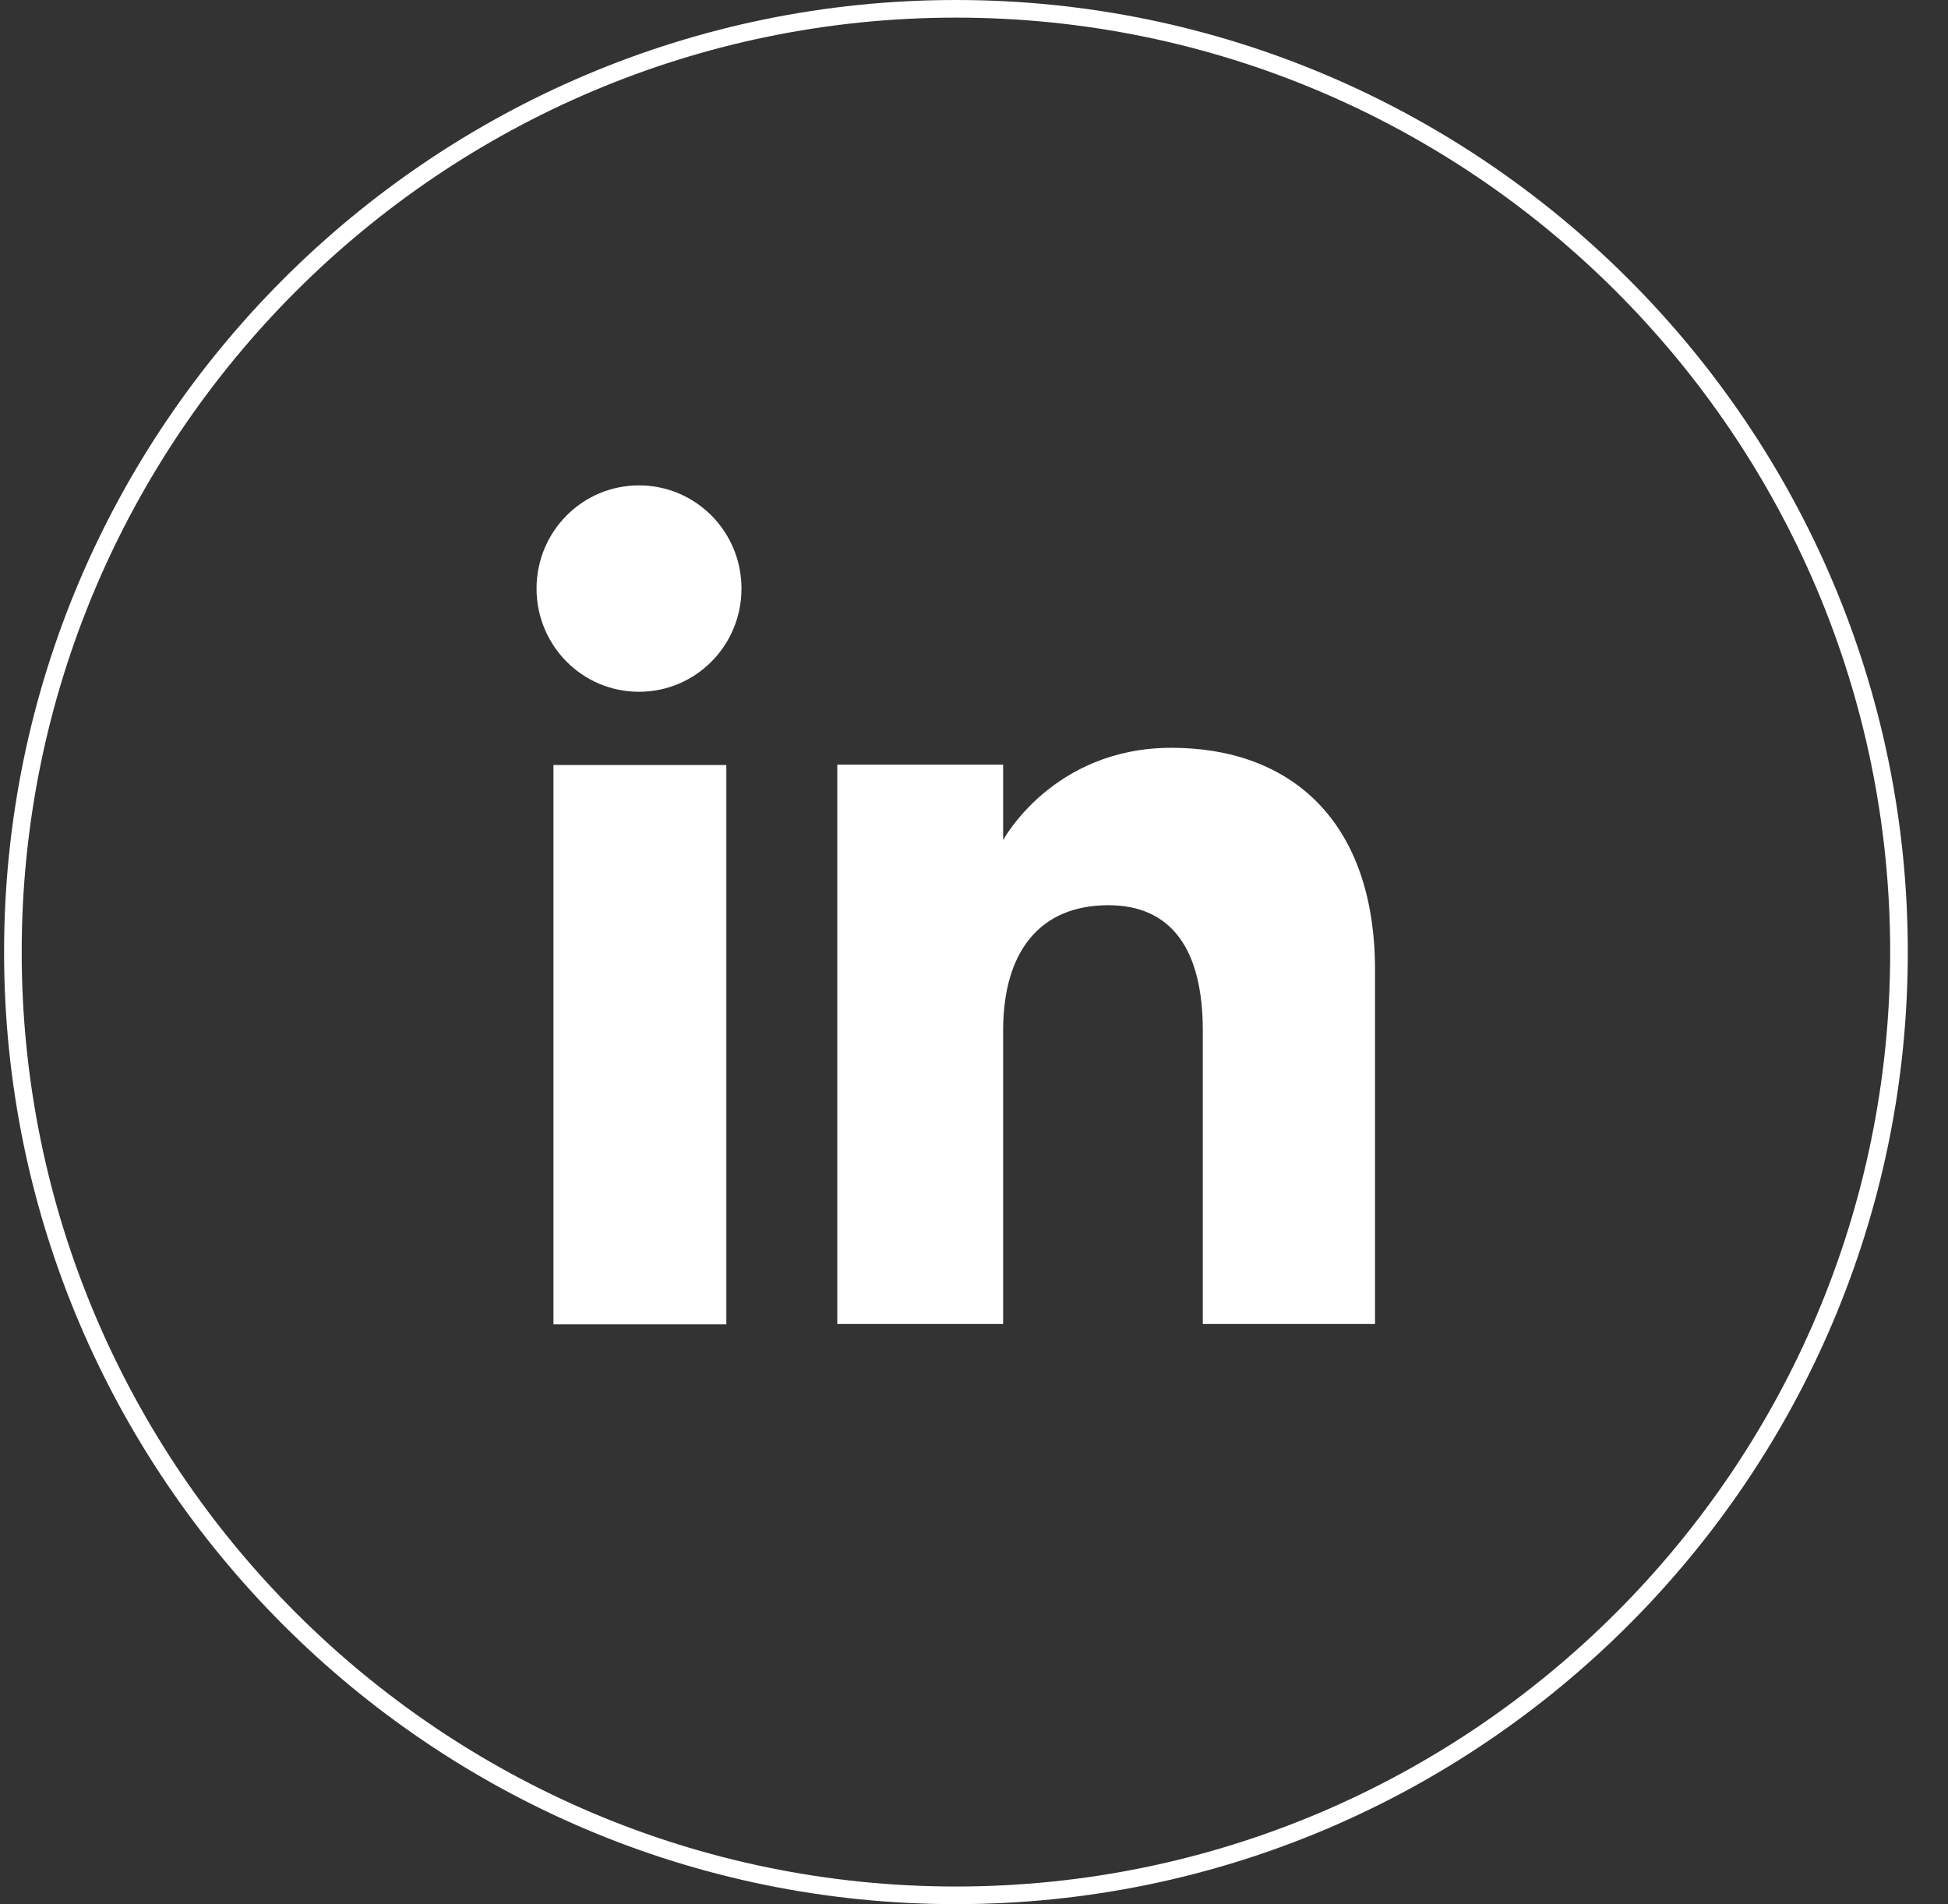 <svg width="44" height="43" viewBox="0 0 44 43" fill="none" xmlns="http://www.w3.org/2000/svg">
<rect x="0" y="0" width="44" height="43" fill="#333333" stroke="none"/>
<g clip-path="url(#clip0_230_439)">
<path d="M21.592 43C9.74 43 0.092 33.352 0.092 21.5C0.092 9.648 9.74 0 21.592 0C33.443 0 43.092 9.648 43.092 21.5C43.092 33.352 33.443 43 21.592 43ZM21.592 0.398C9.955 0.398 0.49 9.863 0.49 21.5C0.49 33.137 9.955 42.602 21.592 42.602C33.229 42.602 42.694 33.137 42.694 21.5C42.694 9.863 33.229 0.398 21.592 0.398Z" fill="white"/>
<path d="M16.406 17.276H12.501V29.907H16.406V17.276Z" fill="white"/>
<path d="M14.433 15.622C15.714 15.622 16.748 14.58 16.748 13.291C16.748 12.003 15.714 10.961 14.433 10.961C13.153 10.961 12.119 12.003 12.119 13.291C12.119 14.58 13.153 15.622 14.433 15.622Z" fill="white"/>
<path d="M22.658 23.274C22.658 21.5 23.477 20.442 25.036 20.442C26.476 20.442 27.168 21.46 27.168 23.274V29.899H31.058V21.906C31.058 18.525 29.141 16.887 26.46 16.887C23.779 16.887 22.658 18.971 22.658 18.971V17.268H18.912V29.899H22.658V23.274Z" fill="white"/>
</g>
<defs>
<clipPath id="clip0_230_439">
<rect width="43" height="43" fill="white" transform="translate(0.092)"/>
</clipPath>
</defs>
</svg>
